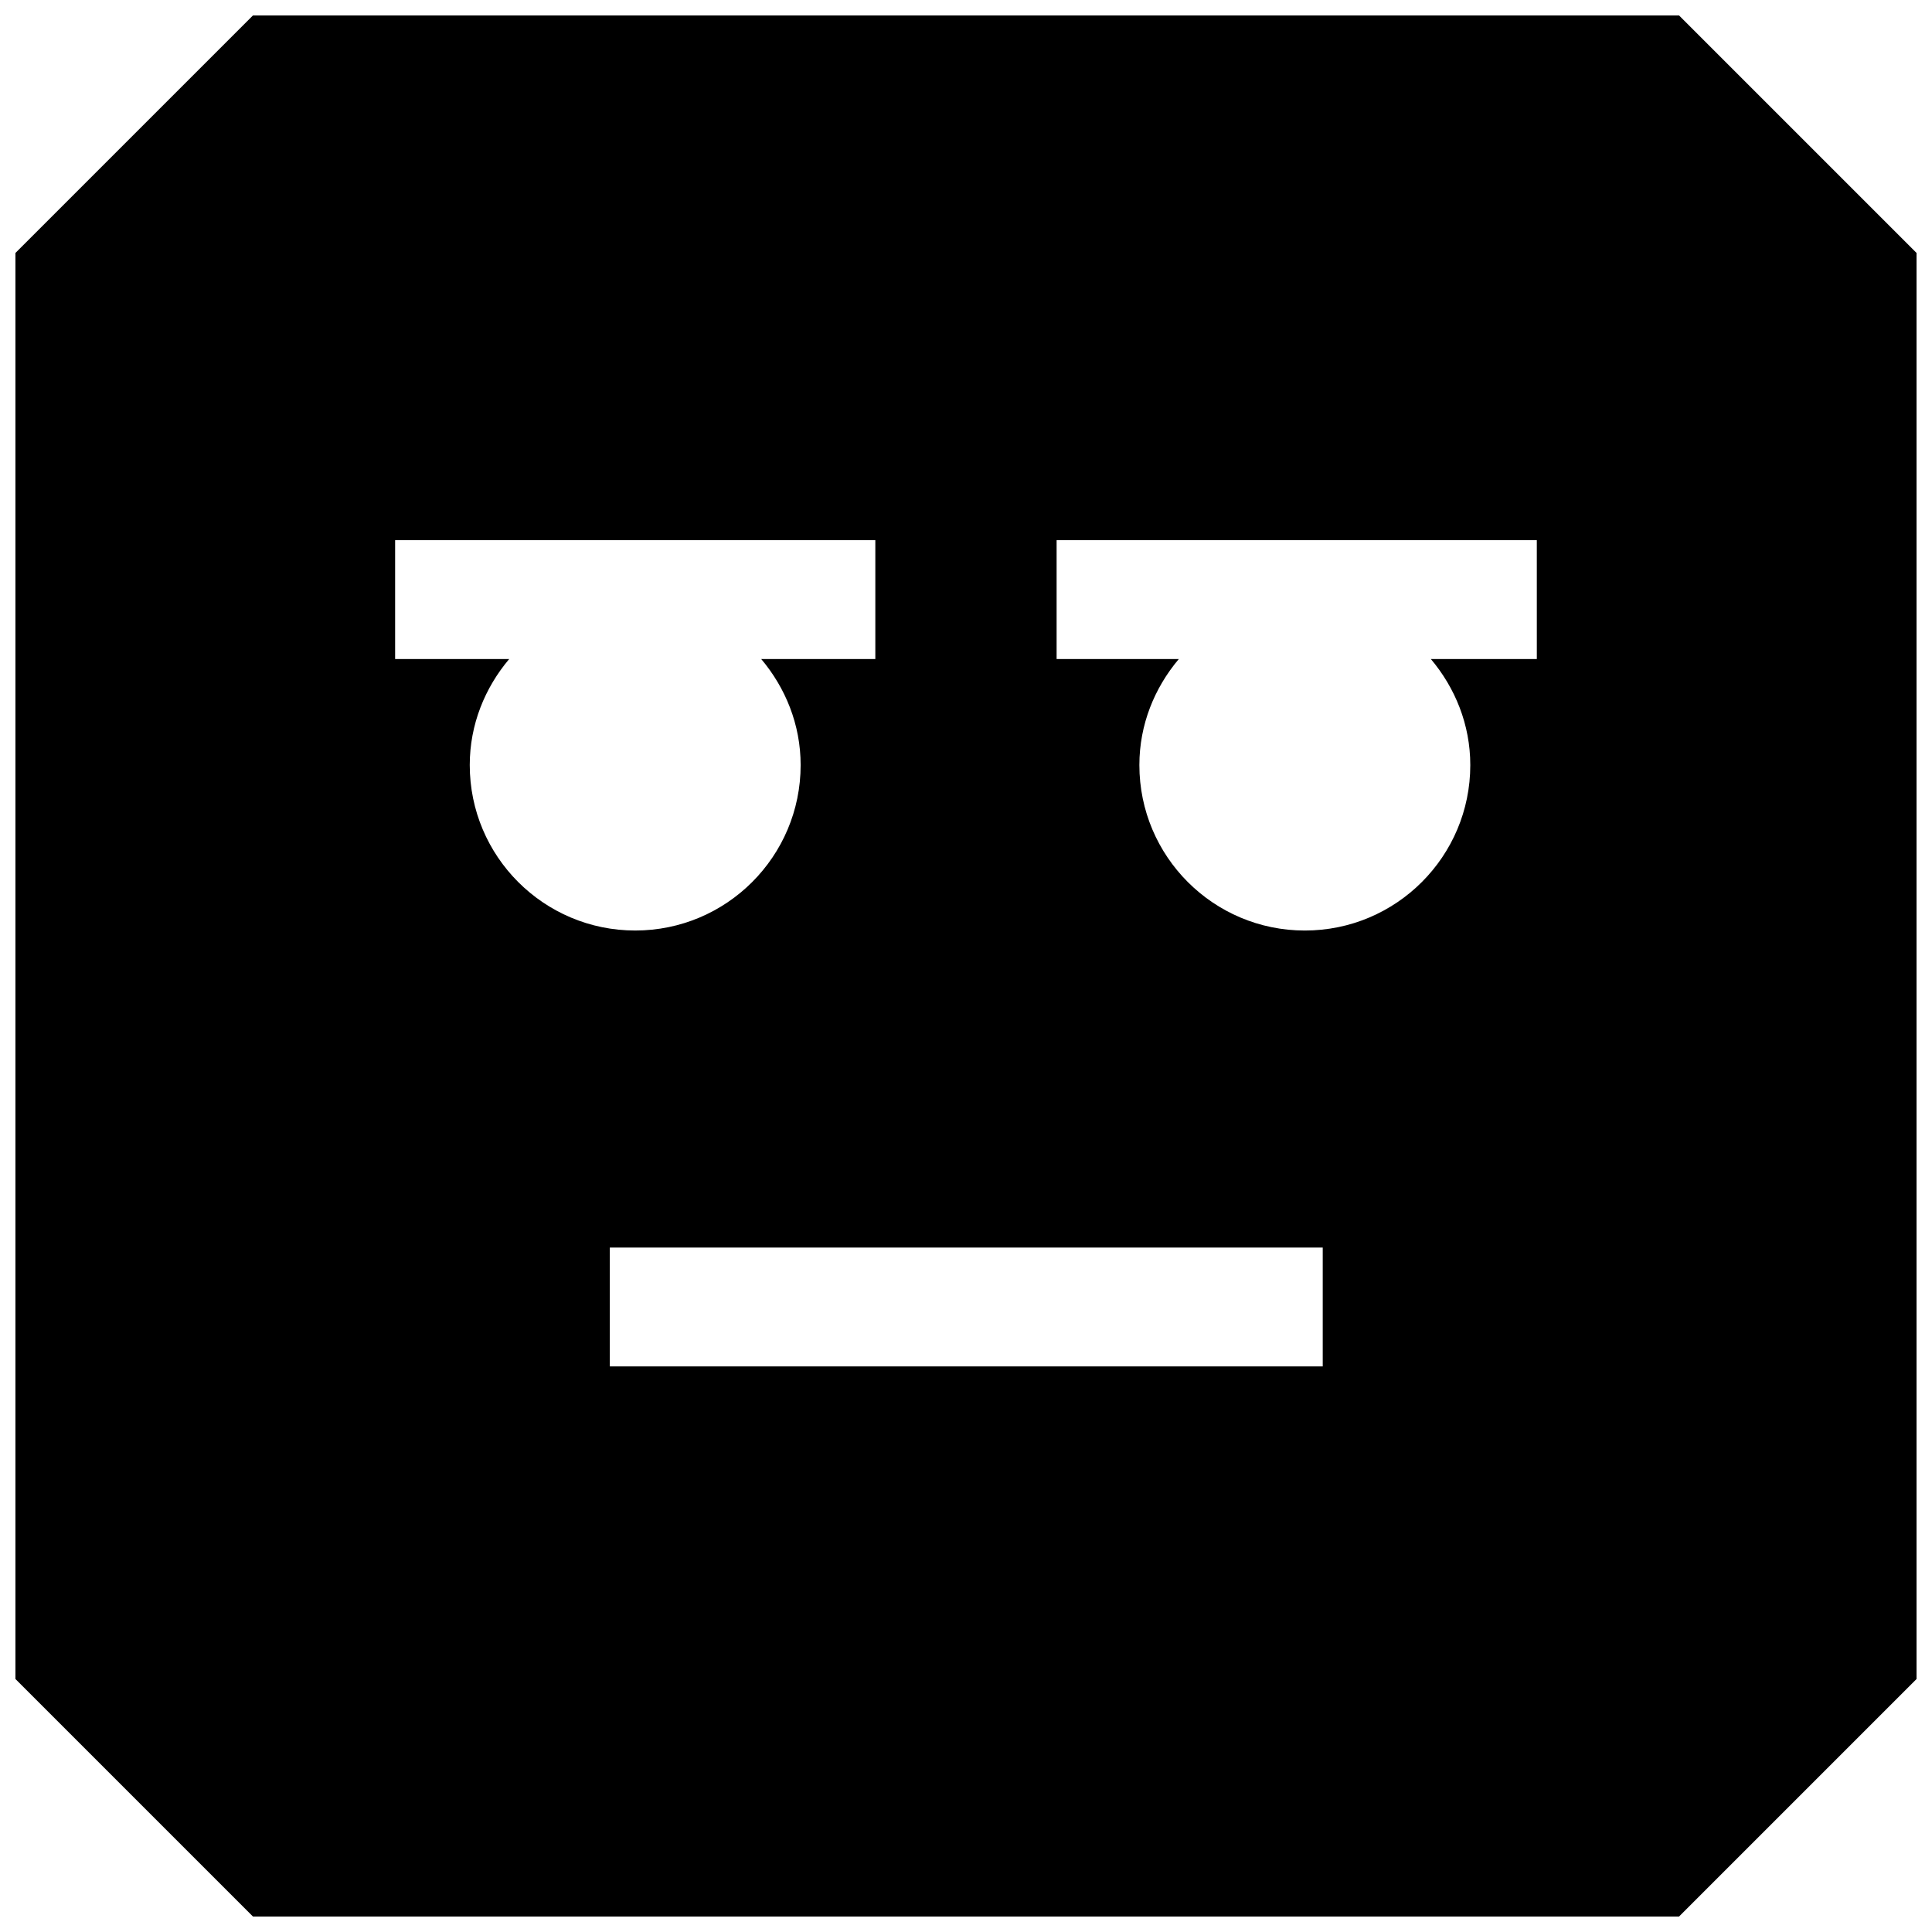 <?xml version="1.0" encoding="UTF-8"?>
<!-- Uploaded to: SVG Repo, www.svgrepo.com, Generator: SVG Repo Mixer Tools -->
<svg width="800px" height="800px" version="1.1" viewBox="144 144 512 512" xmlns="http://www.w3.org/2000/svg">
 <defs>
  <clipPath id="a">
   <path d="m148.09 148.09h503.81v503.81h-503.81z"/>
  </clipPath>
 </defs>
 <g clip-path="url(#a)">
  <path d="m211.04 148.09-62.977 62.977v377.86l62.977 62.977h377.92l62.977-62.977-0.004-377.86-62.977-62.977zm57.449 198.66c0-10.754 4.031-20.484 10.453-28.102h-30.23v-31.488h127.26v31.488h-30.246c6.422 7.621 10.453 17.352 10.453 28.102 0 24.215-19.633 43.848-43.848 43.848-24.207-0.004-43.84-19.637-43.84-43.848zm226.05 159.36h-188.93v-31.488h188.93zm56.738-187.46h-28.086c6.422 7.621 10.453 17.352 10.453 28.102 0 24.215-19.633 43.848-43.848 43.848-24.215 0-43.848-19.633-43.848-43.848 0-10.754 4.031-20.484 10.453-28.102h-32.387v-31.488h127.26z"/>
 </g>
</svg>